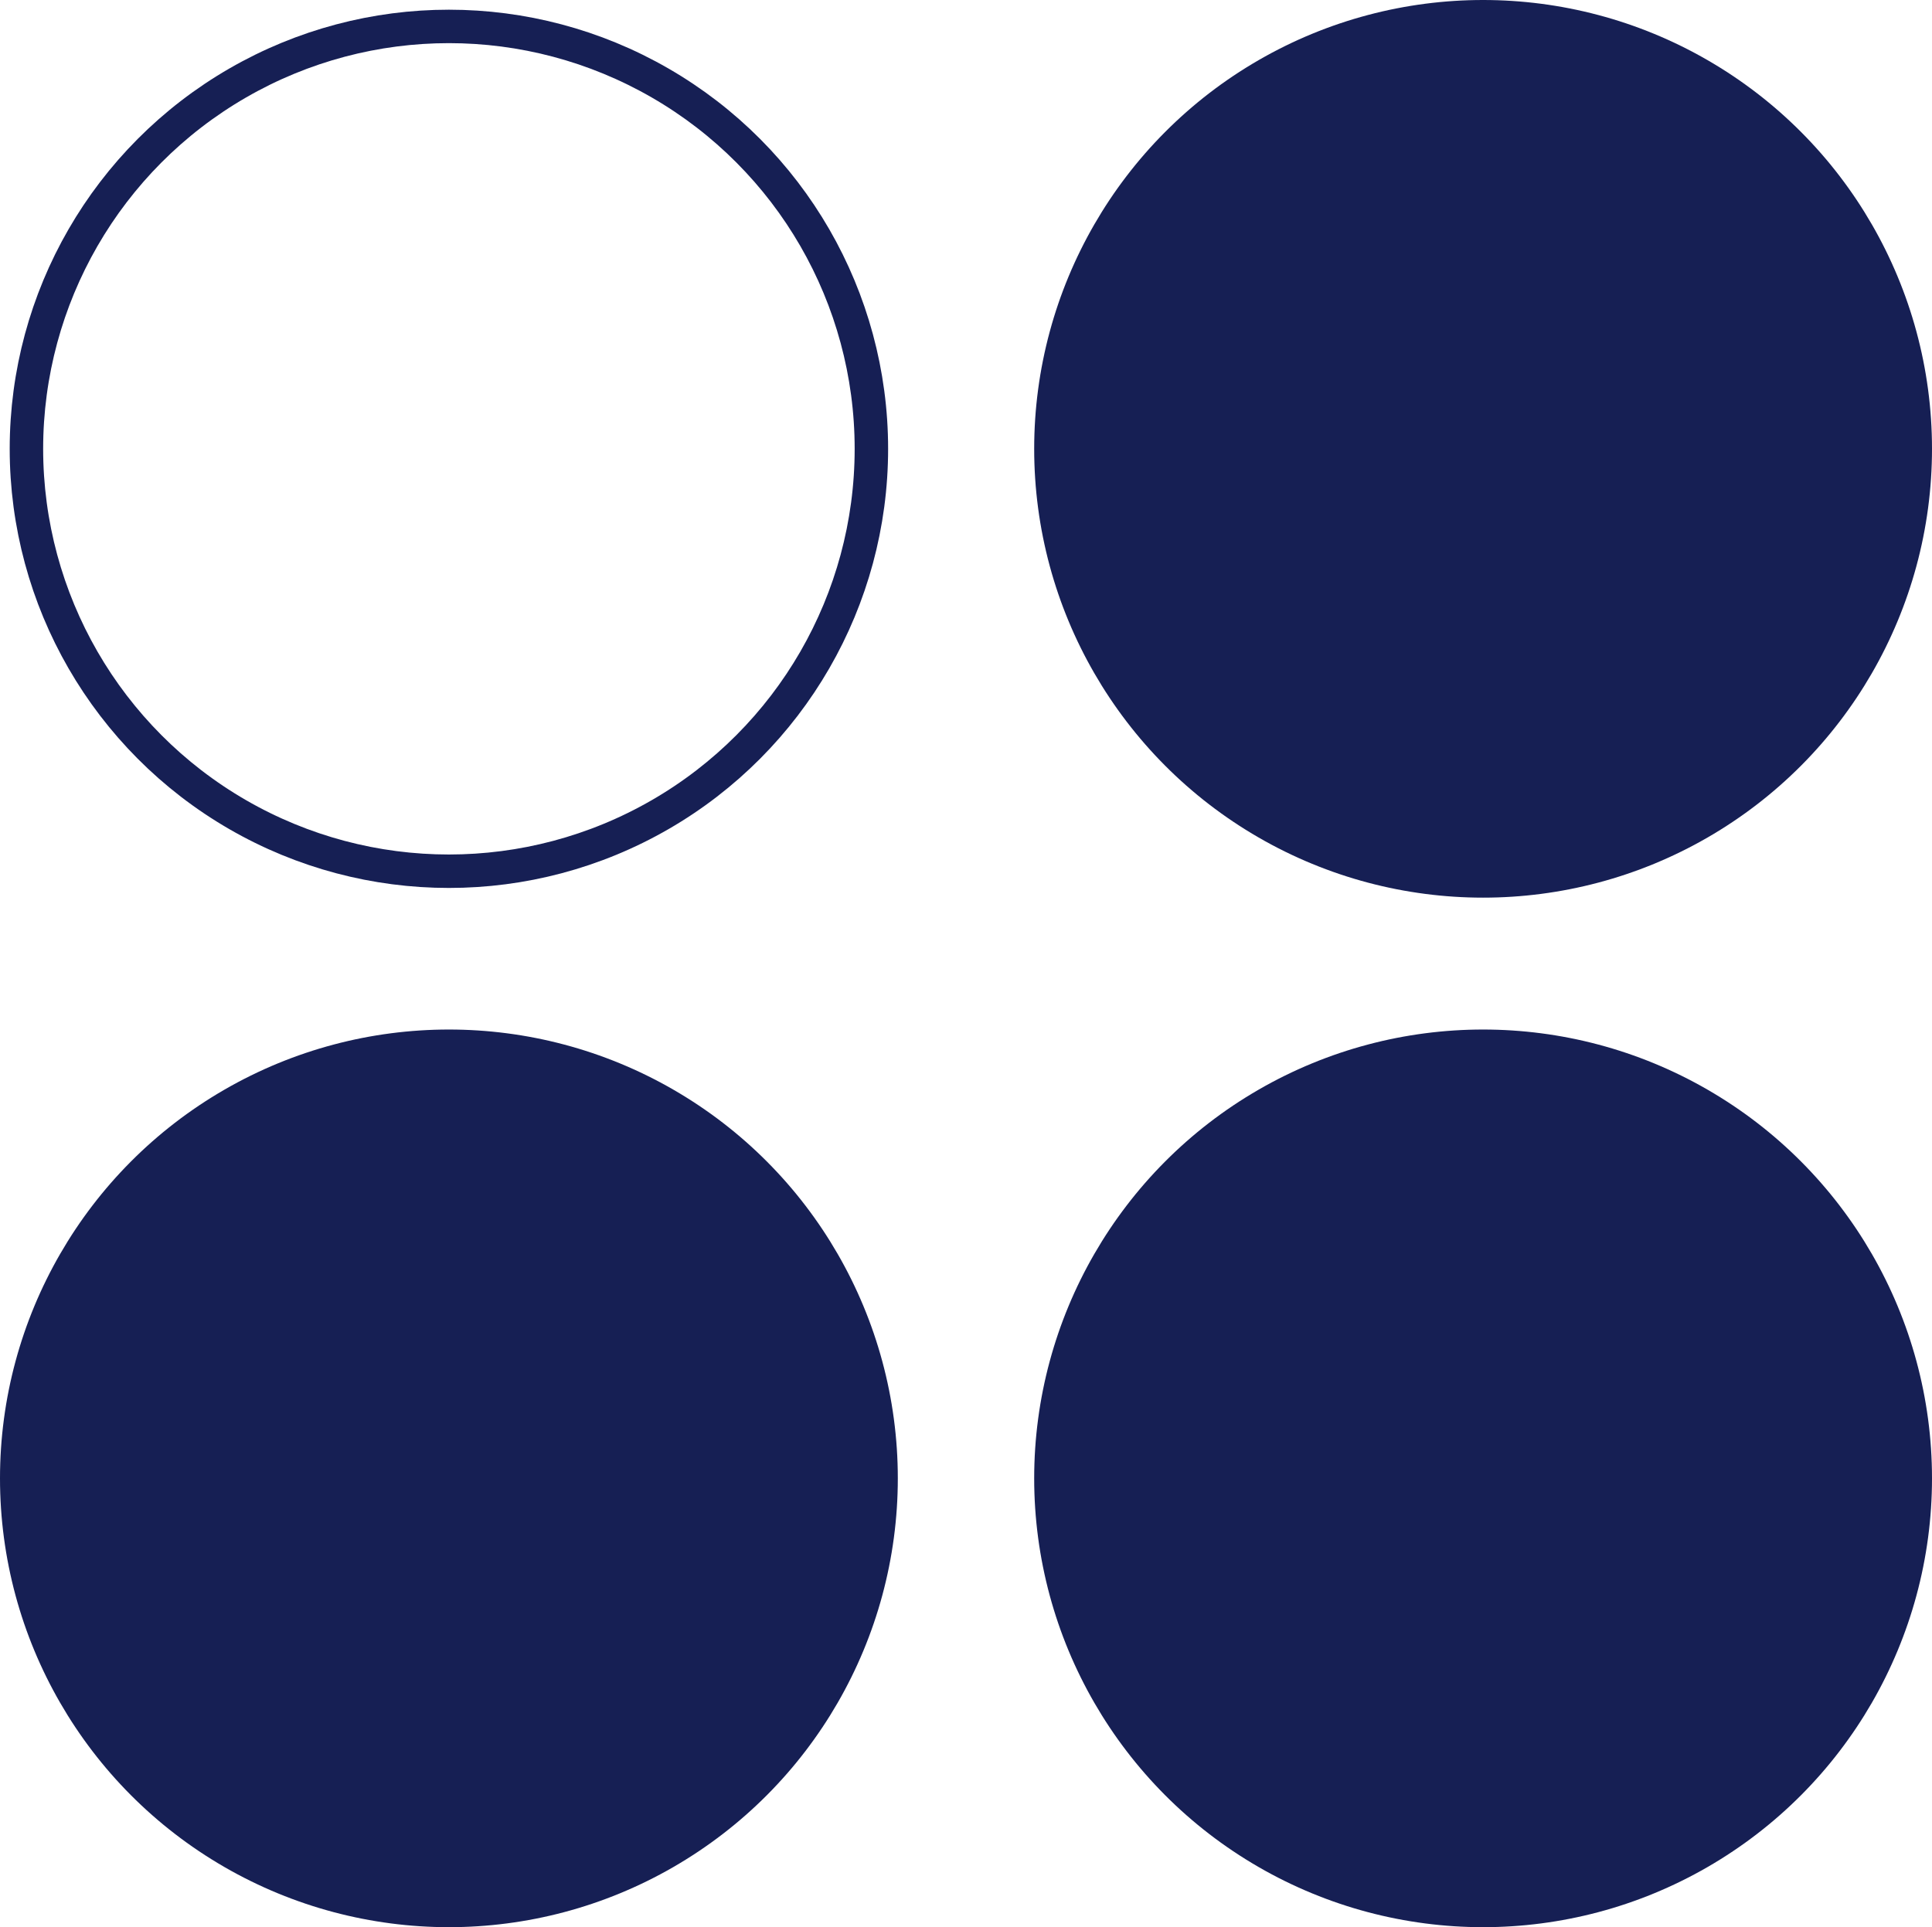 <?xml version="1.0" encoding="UTF-8"?><svg id="Layer_1" xmlns="http://www.w3.org/2000/svg" viewBox="0 0 173.27 172.87"><defs><style>.cls-1{fill:none;stroke:#161f54;stroke-miterlimit:10;stroke-width:3px;}.cls-2{fill:#161f54;}</style></defs><circle class="cls-1" cx="40.26" cy="40.26" r="37.89"/><circle class="cls-2" cx="133.01" cy="132.61" r="40.26"/><circle class="cls-2" cx="133.01" cy="40.26" r="40.26"/><circle class="cls-2" cx="40.26" cy="132.61" r="40.26"/></svg>